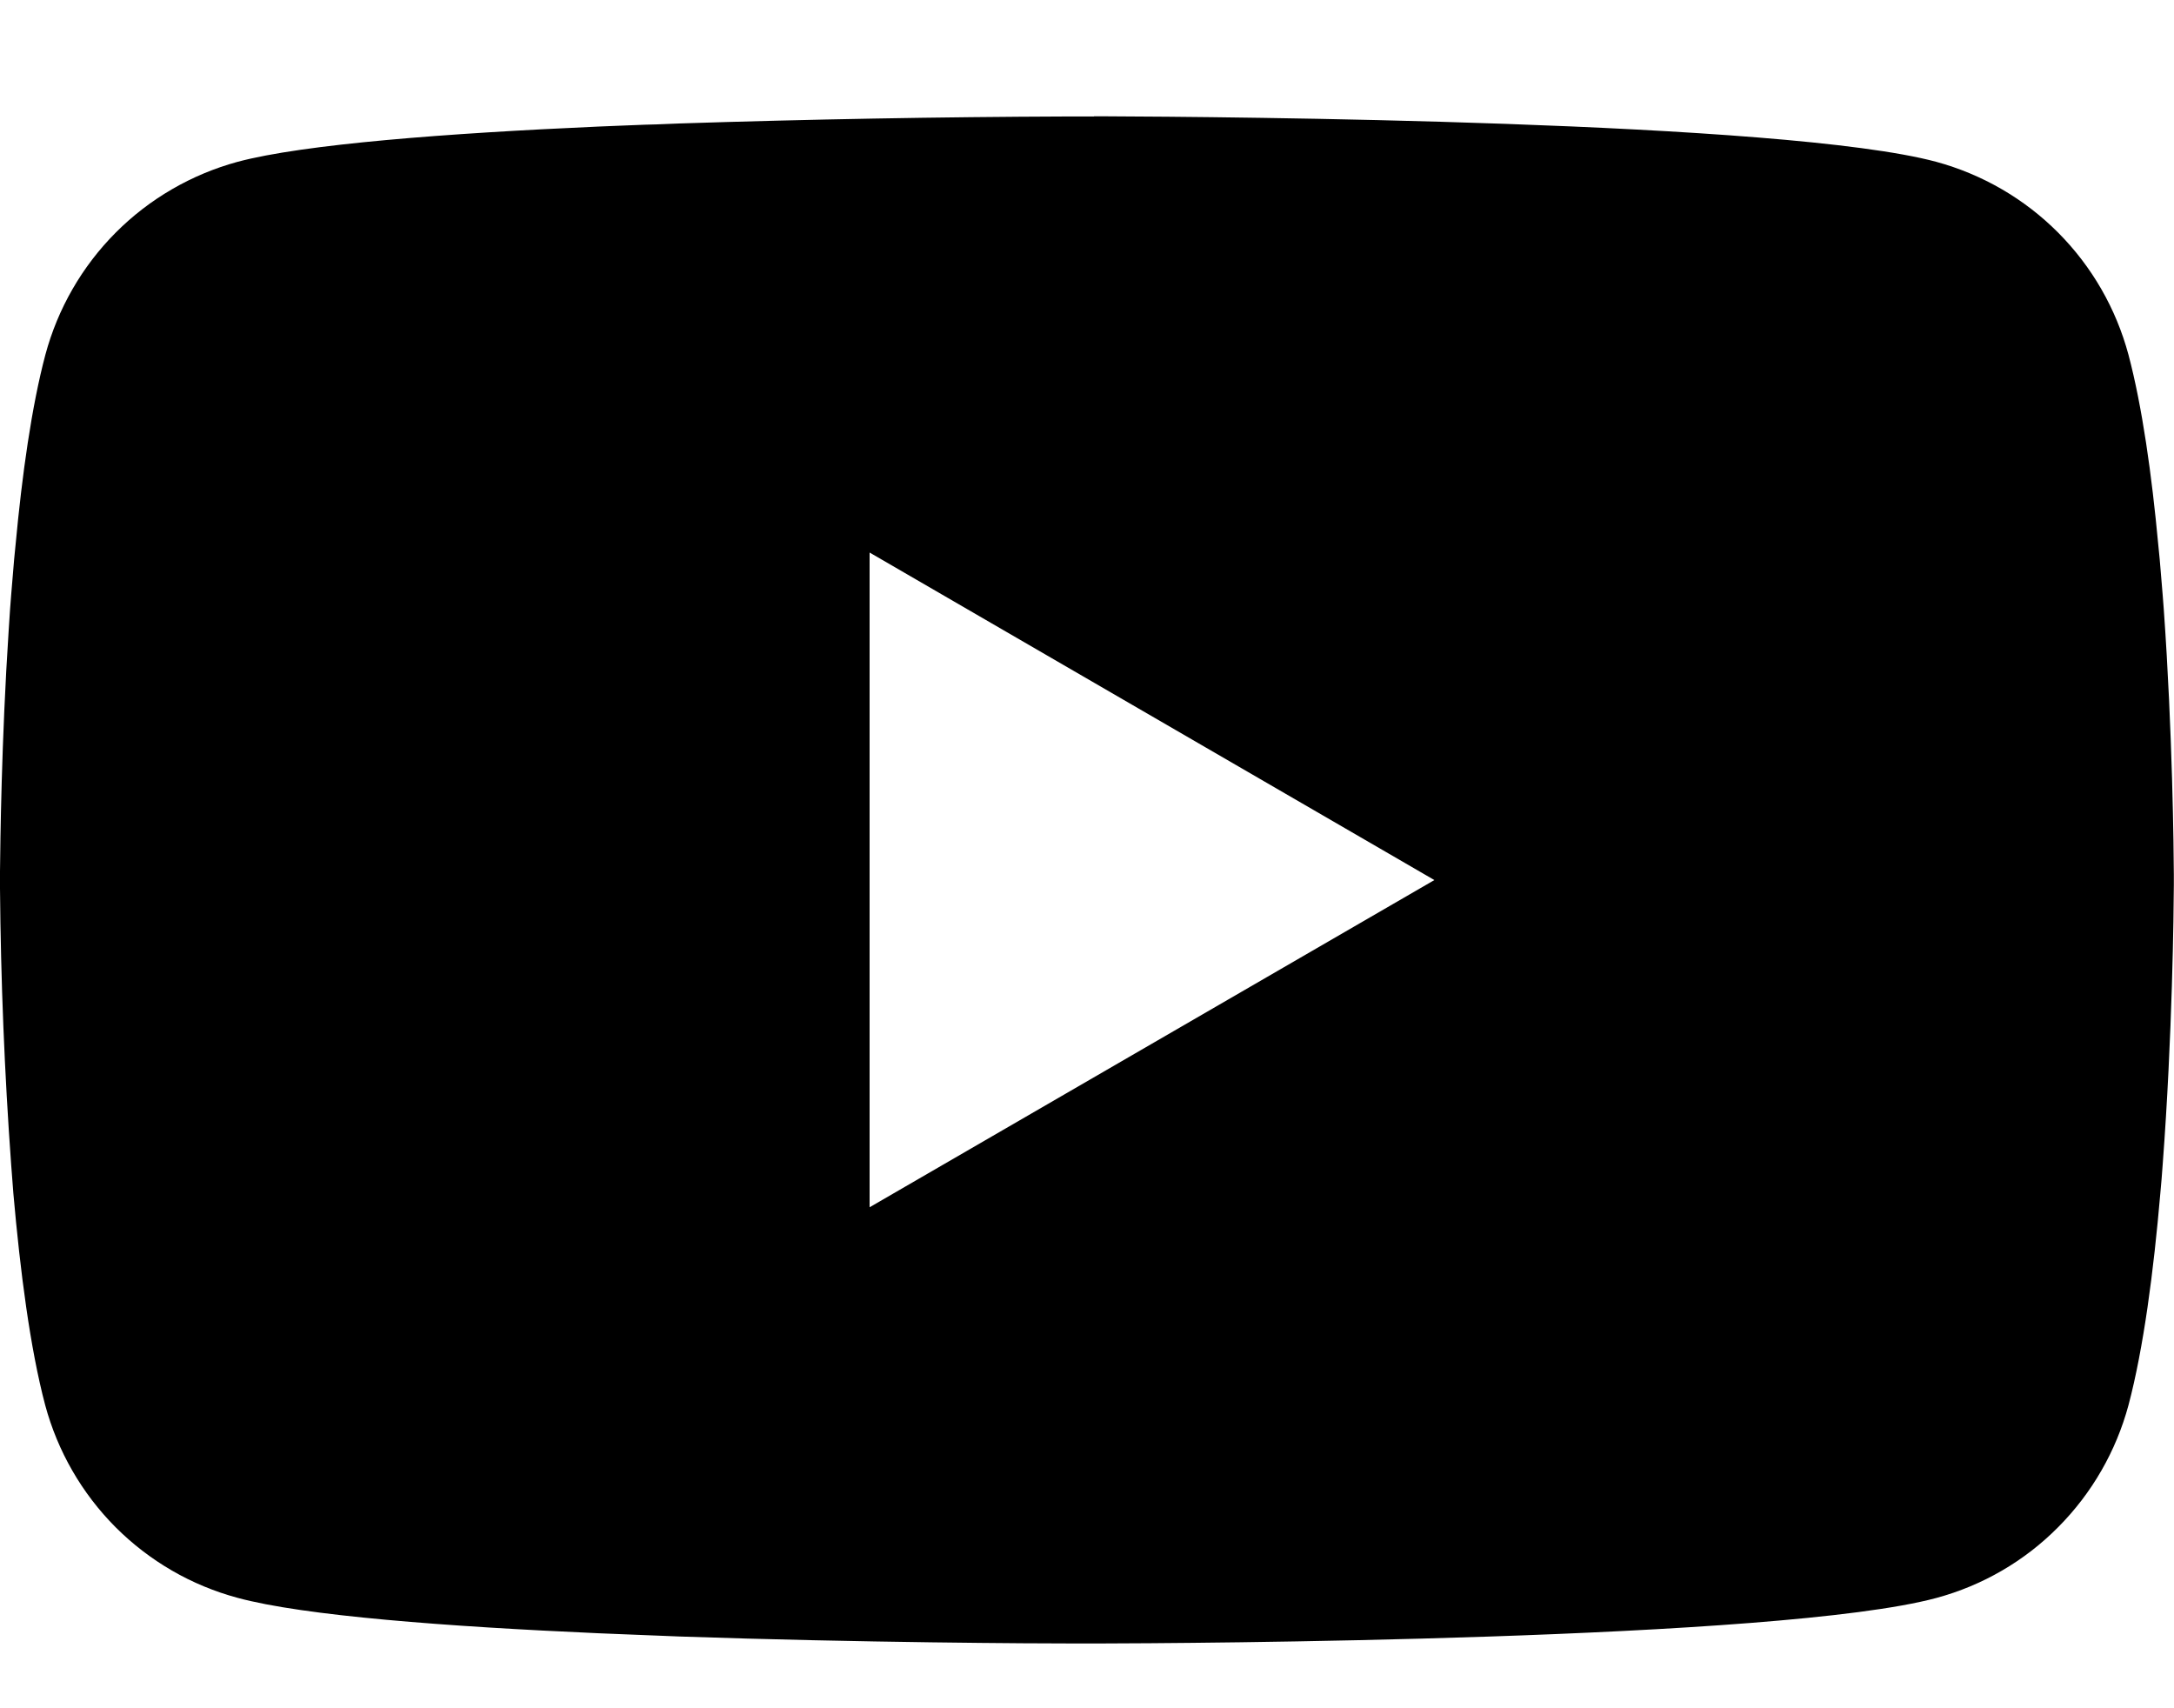 <?xml version="1.0" encoding="utf-8"?>
<svg xmlns="http://www.w3.org/2000/svg" width="14" height="11" viewBox="0 0 14 11" fill="none">
<path d="M7.045 0.749H7.122C7.842 0.752 11.486 0.778 12.469 1.042C12.766 1.123 13.037 1.28 13.254 1.498C13.471 1.716 13.627 1.987 13.707 2.285C13.795 2.617 13.857 3.057 13.899 3.511L13.908 3.602L13.927 3.83L13.934 3.921C13.991 4.721 13.998 5.47 13.999 5.633V5.699C13.998 5.869 13.99 6.668 13.927 7.501L13.92 7.593L13.912 7.684C13.869 8.185 13.804 8.682 13.707 9.048C13.627 9.345 13.471 9.616 13.254 9.834C13.037 10.053 12.766 10.21 12.469 10.29C11.454 10.563 7.596 10.582 7.061 10.583H6.937C6.667 10.583 5.548 10.578 4.376 10.538L4.227 10.532L4.151 10.529L4.001 10.523L3.852 10.517C2.881 10.474 1.956 10.405 1.53 10.289C1.232 10.209 0.962 10.052 0.744 9.834C0.527 9.616 0.371 9.345 0.291 9.048C0.194 8.683 0.13 8.185 0.086 7.684L0.079 7.592L0.072 7.501C0.029 6.909 0.005 6.314 0 5.72L0 5.612C0.002 5.424 0.009 4.774 0.056 4.057L0.062 3.966L0.065 3.921L0.072 3.83L0.091 3.602L0.1 3.511C0.142 3.057 0.204 2.616 0.292 2.285C0.372 1.987 0.528 1.716 0.745 1.498C0.962 1.28 1.233 1.123 1.53 1.042C1.956 0.928 2.881 0.858 3.853 0.815L4.001 0.809L4.152 0.803L4.227 0.801L4.377 0.795C5.209 0.768 6.043 0.753 6.876 0.75H7.045V0.749ZM5.6 3.558V7.774L9.237 5.667L5.6 3.558Z" fill="black"/>
</svg>